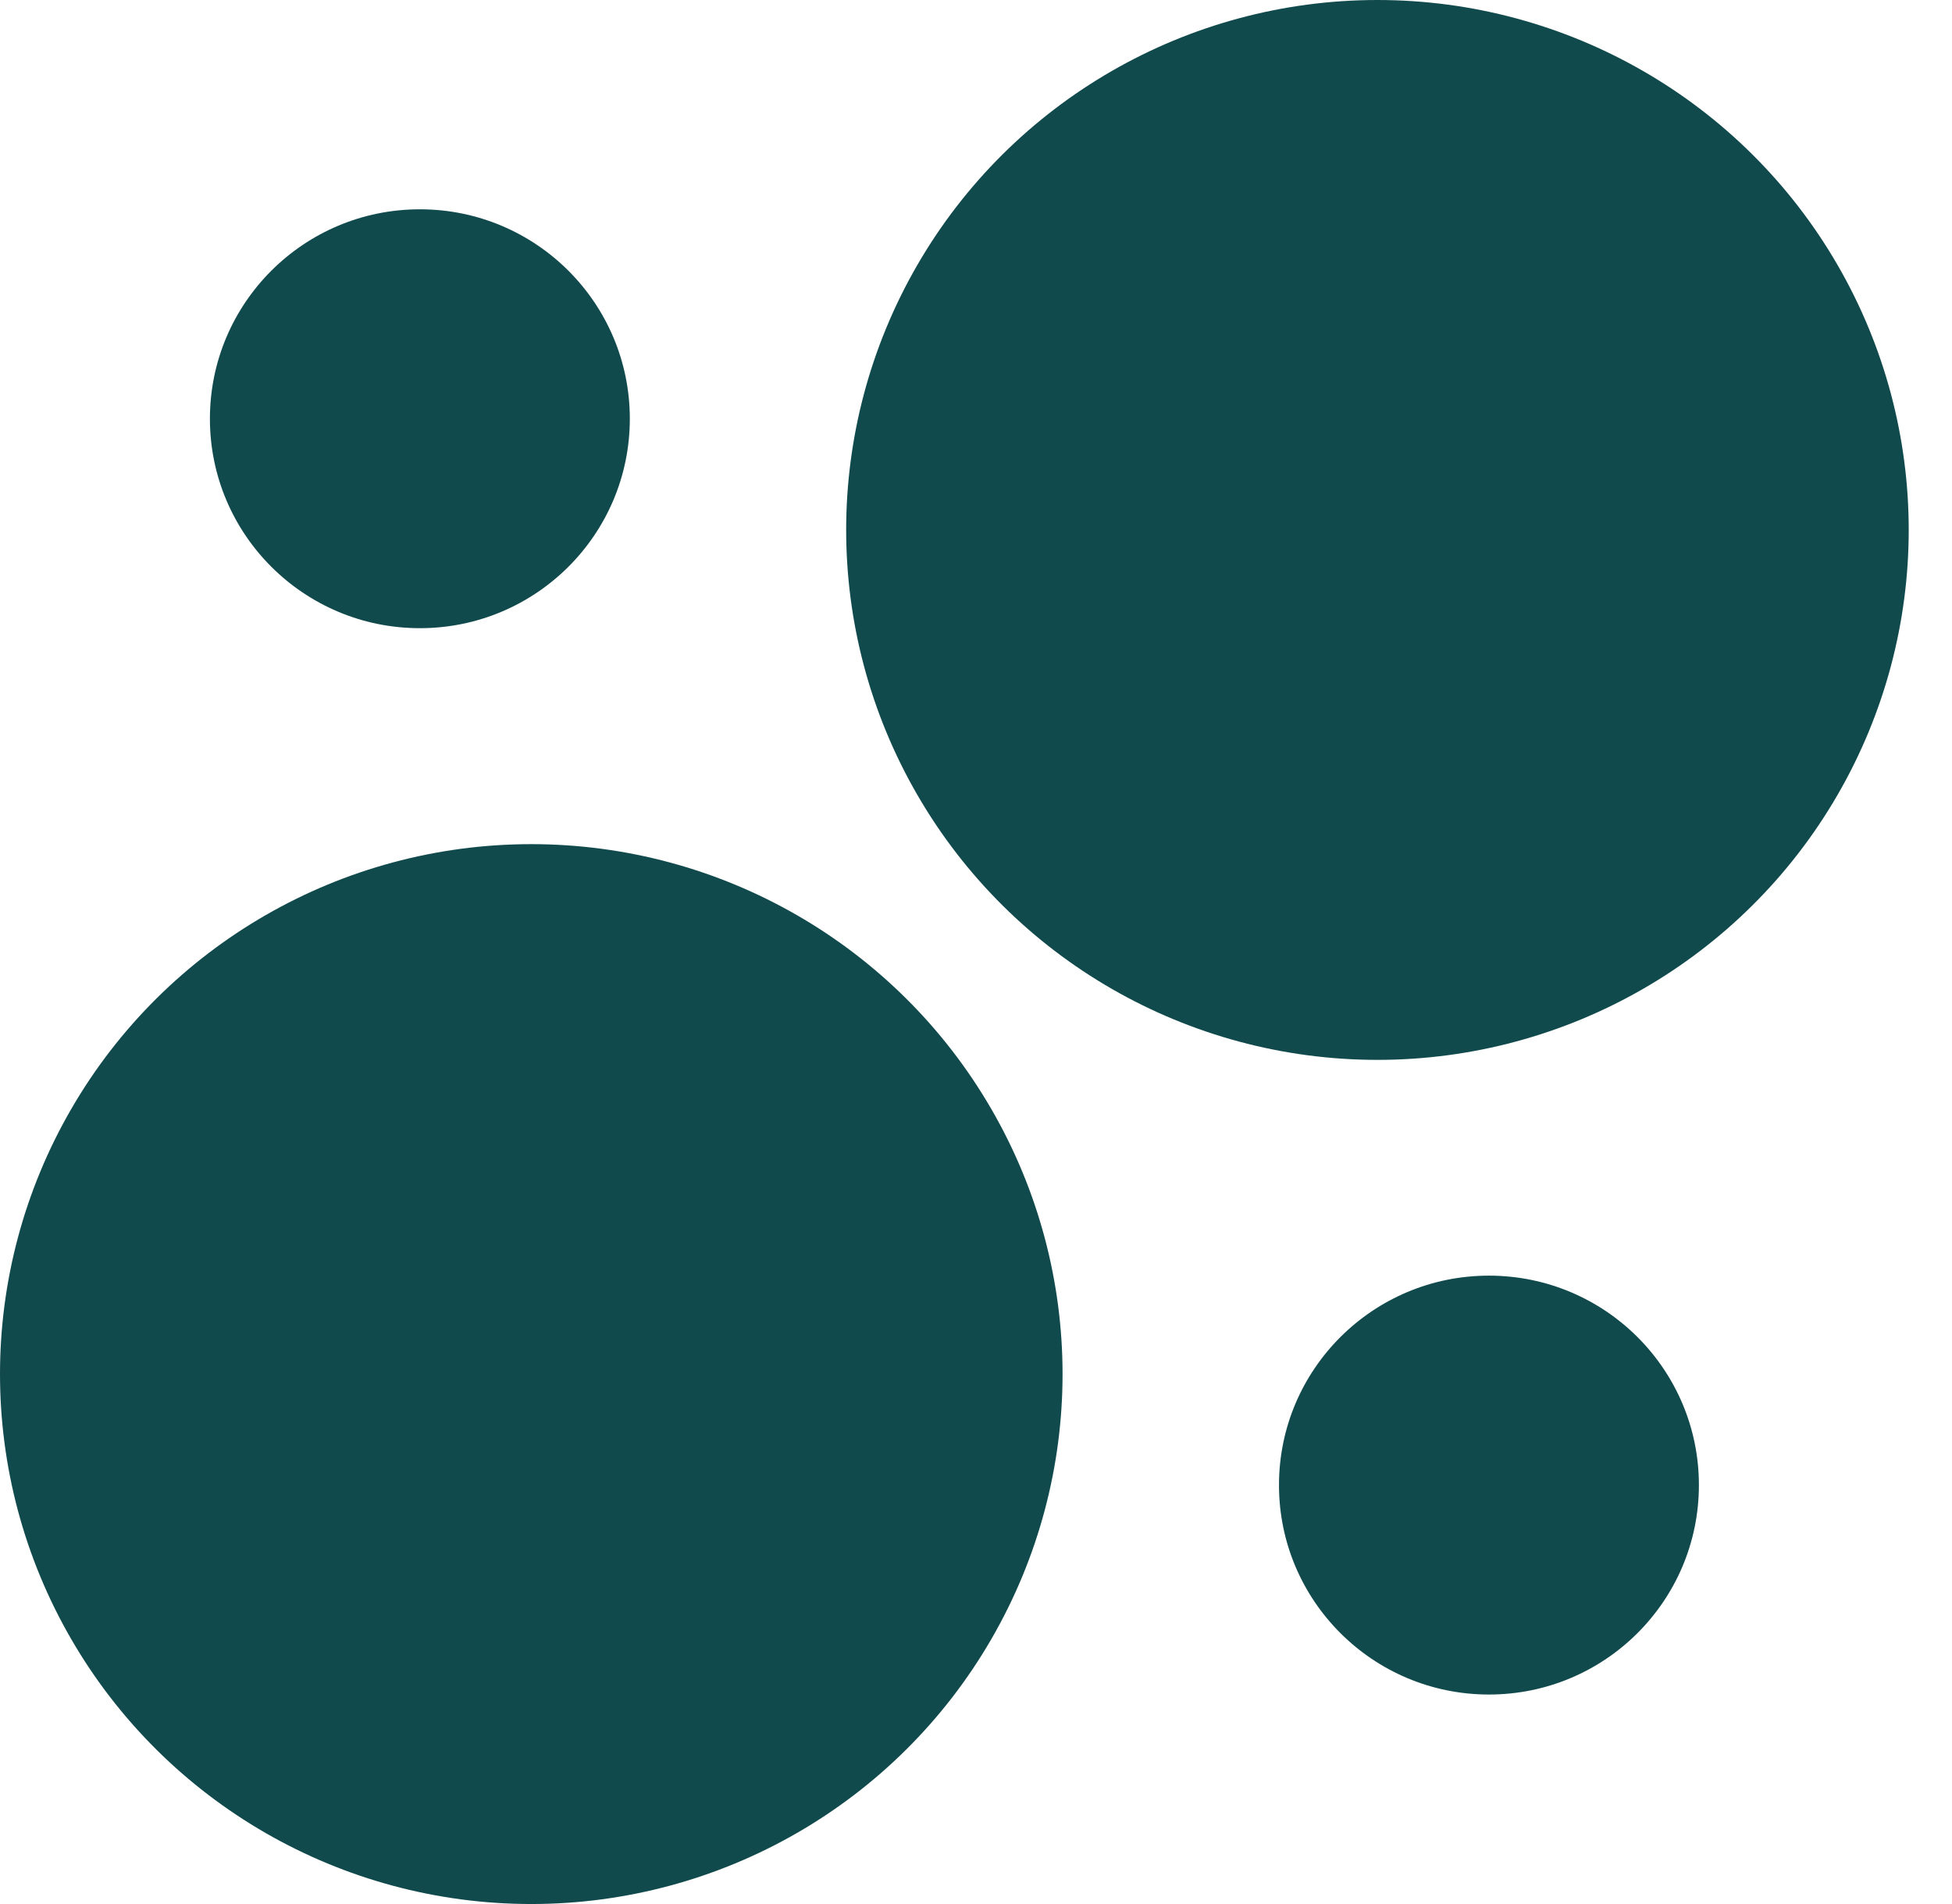 <svg width="41" height="40" viewBox="0 0 41 40" fill="none" xmlns="http://www.w3.org/2000/svg">
<ellipse cx="28.932" cy="11.133" rx="11.133" ry="11.159" transform="rotate(-90 28.932 11.133)" fill="#114A4D"/>
<ellipse cx="11.159" cy="28.867" rx="11.133" ry="11.159" transform="rotate(-90 11.159 28.867)" fill="#114A4D"/>
<ellipse cx="8.819" cy="8.797" rx="4.4" ry="4.41" transform="rotate(90 8.819 8.797)" fill="#114A4D"/>
<ellipse cx="31.274" cy="31.199" rx="4.4" ry="4.41" transform="rotate(90 31.274 31.199)" fill="#114A4D"/>
</svg>
